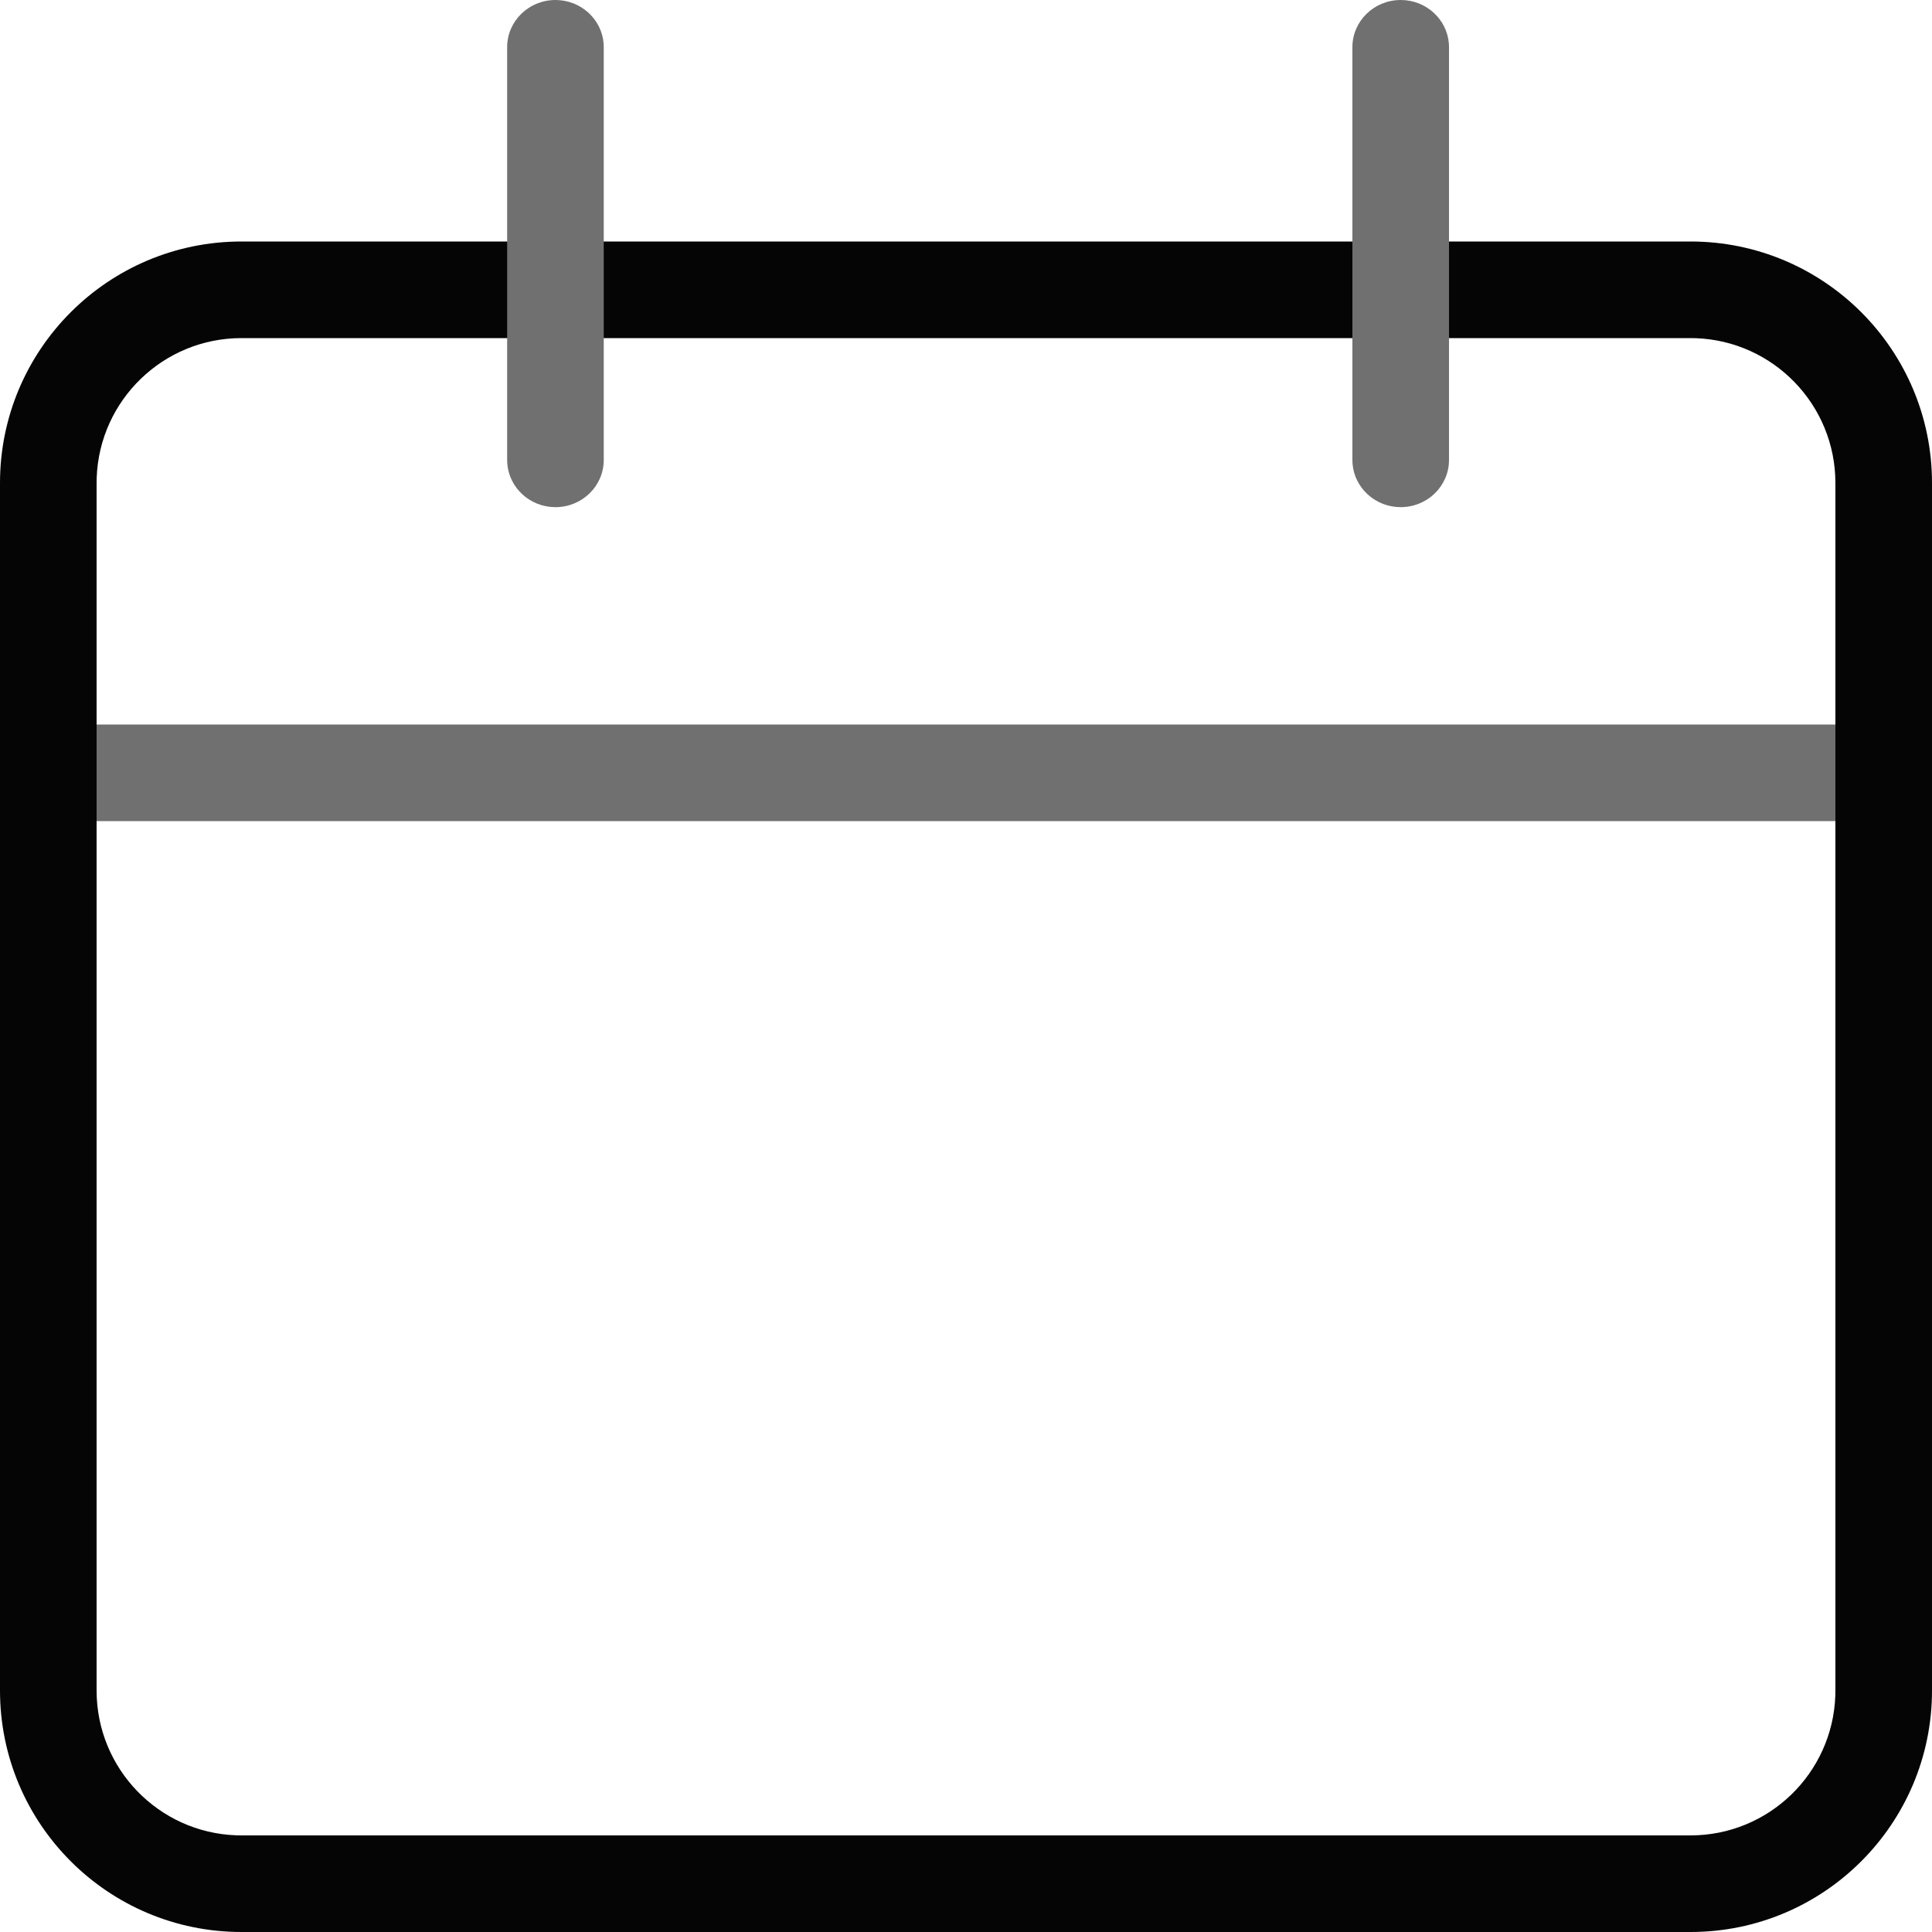 <?xml version="1.0" encoding="UTF-8"?>
<svg width="80px" height="80px" viewBox="0 0 80 80" version="1.1" xmlns="http://www.w3.org/2000/svg" xmlns:xlink="http://www.w3.org/1999/xlink">
    <title>#Icon/Outlined/Communication/dvu-icon-Calendar</title>
    <g id="#Icon/Outlined/Communication/dvu-icon-Calendar" stroke="none" stroke-width="1" fill="none" fill-rule="evenodd">
        <g id="Container">
            <rect x="0" y="0" width="80" height="80"></rect>
        </g>
        <path d="M70,10 C75.523,10 80,14.477 80,20 L80,70 C80,75.523 75.523,80 70,80 L10,80 C4.477,80 0,75.523 0,70 L0,20 C0,14.477 4.477,10 10,10 L70,10 Z M70,14 L10,14 C6.762,14 4.122,16.566 4.004,19.775 L4,20 L4,70 C4,73.238 6.566,75.878 9.775,75.996 L10,76 L70,76 C73.238,76 75.878,73.434 75.996,70.225 L76,70 L76,20 C76,16.762 73.434,14.122 70.225,14.004 L70,14 Z" id="Color-1" fill="#050505"></path>
        <path d="M76,30 L76,34 L4,34 L4,30 L76,30 Z M23,0 C24.054,0 24.918,0.797 24.995,1.808 L25,1.953 L25,19.047 C25,20.125 24.105,21 23,21 C21.946,21 21.082,20.203 21.005,19.192 L21,19.047 L21,1.953 C21,0.875 21.895,0 23,0 Z M58,0 C59.054,0 59.918,0.797 59.995,1.808 L60,1.953 L60,19.047 C60,20.125 59.105,21 58,21 C56.946,21 56.082,20.203 56.005,19.192 L56,19.047 L56,1.953 C56,0.875 56.895,0 58,0 Z" id="Color-2" fill="#707070"></path>
    </g>
</svg>